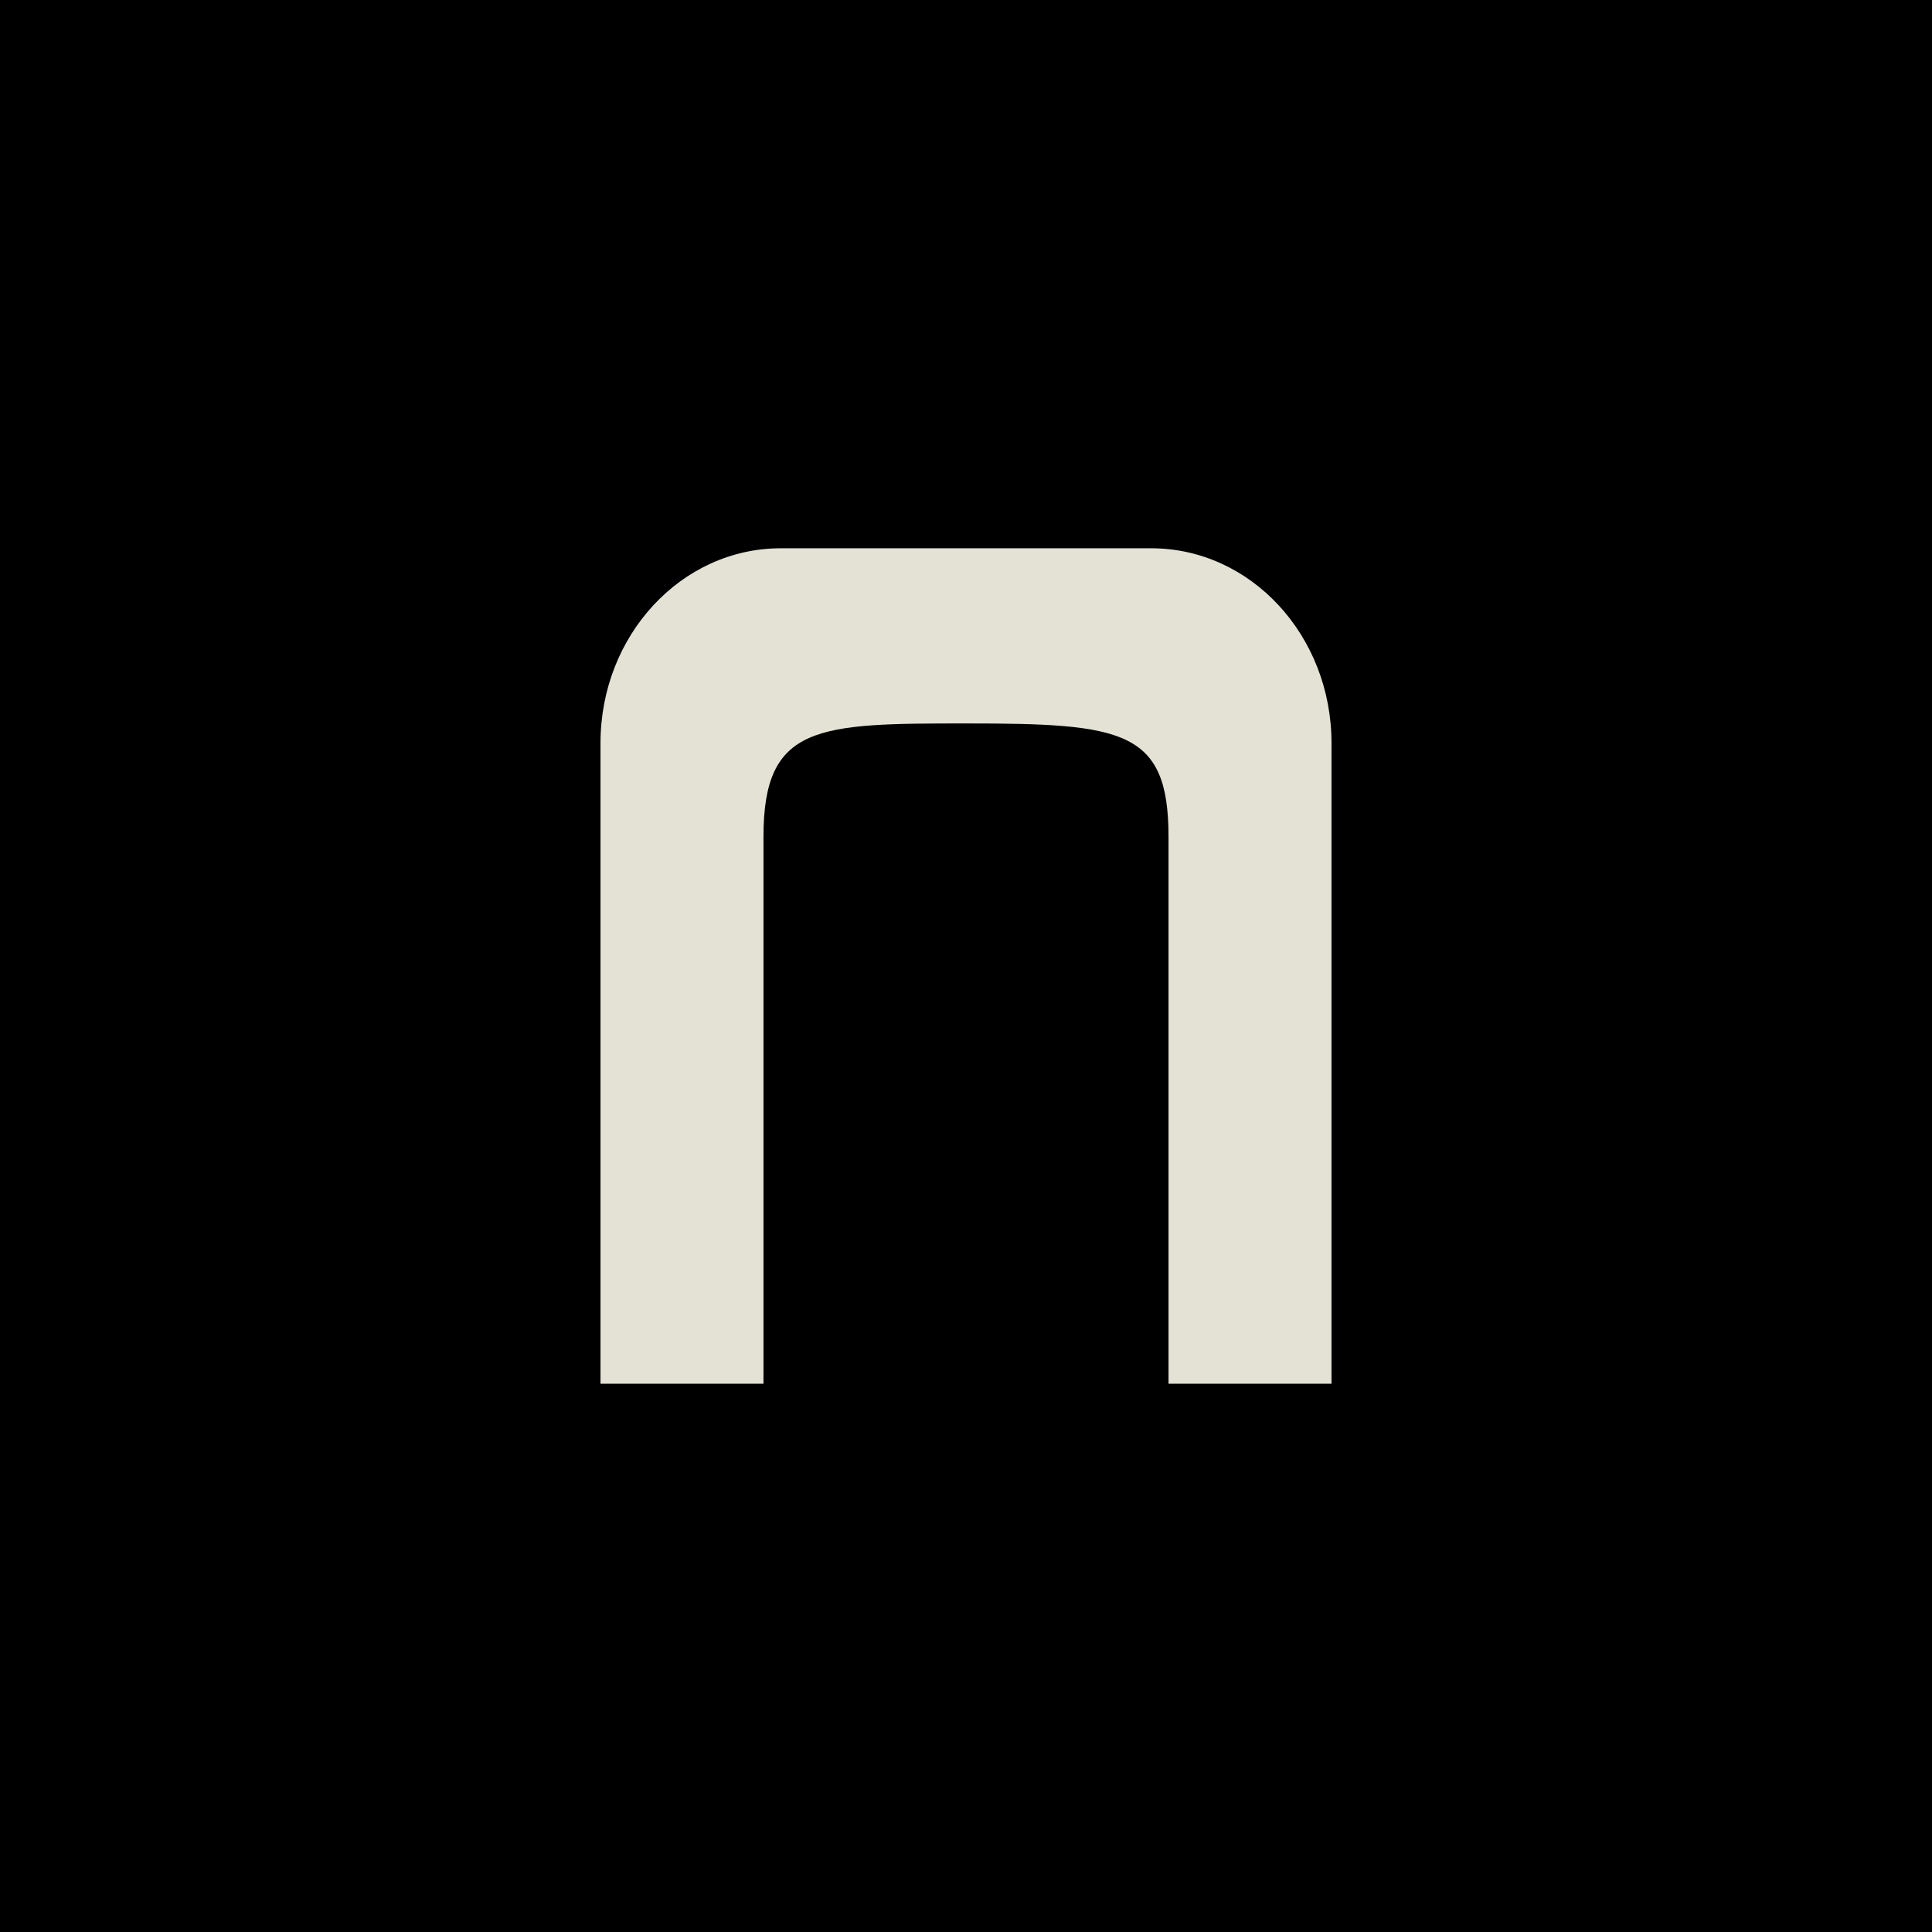 <svg width="108" height="108" viewBox="0 0 108 108" fill="none" xmlns="http://www.w3.org/2000/svg">
<rect width="108" height="108" transform="matrix(-1 0 0 1 108 0)" fill="black"/>
<path fill-rule="evenodd" clip-rule="evenodd" d="M54 40.441C62.757 40.441 65.321 40.795 65.321 46.763C65.321 52.732 65.321 77.351 65.321 77.351H74.432V41.541C74.432 35.525 69.92 30.649 64.354 30.649L43.646 30.649C38.08 30.649 33.568 35.525 33.568 41.541L33.568 77.351H42.679C42.679 77.351 42.679 53.03 42.679 46.763C42.679 40.496 45.717 40.441 54 40.441Z" fill="#E3E2D5" style="mix-blend-mode:difference"/>
</svg>
